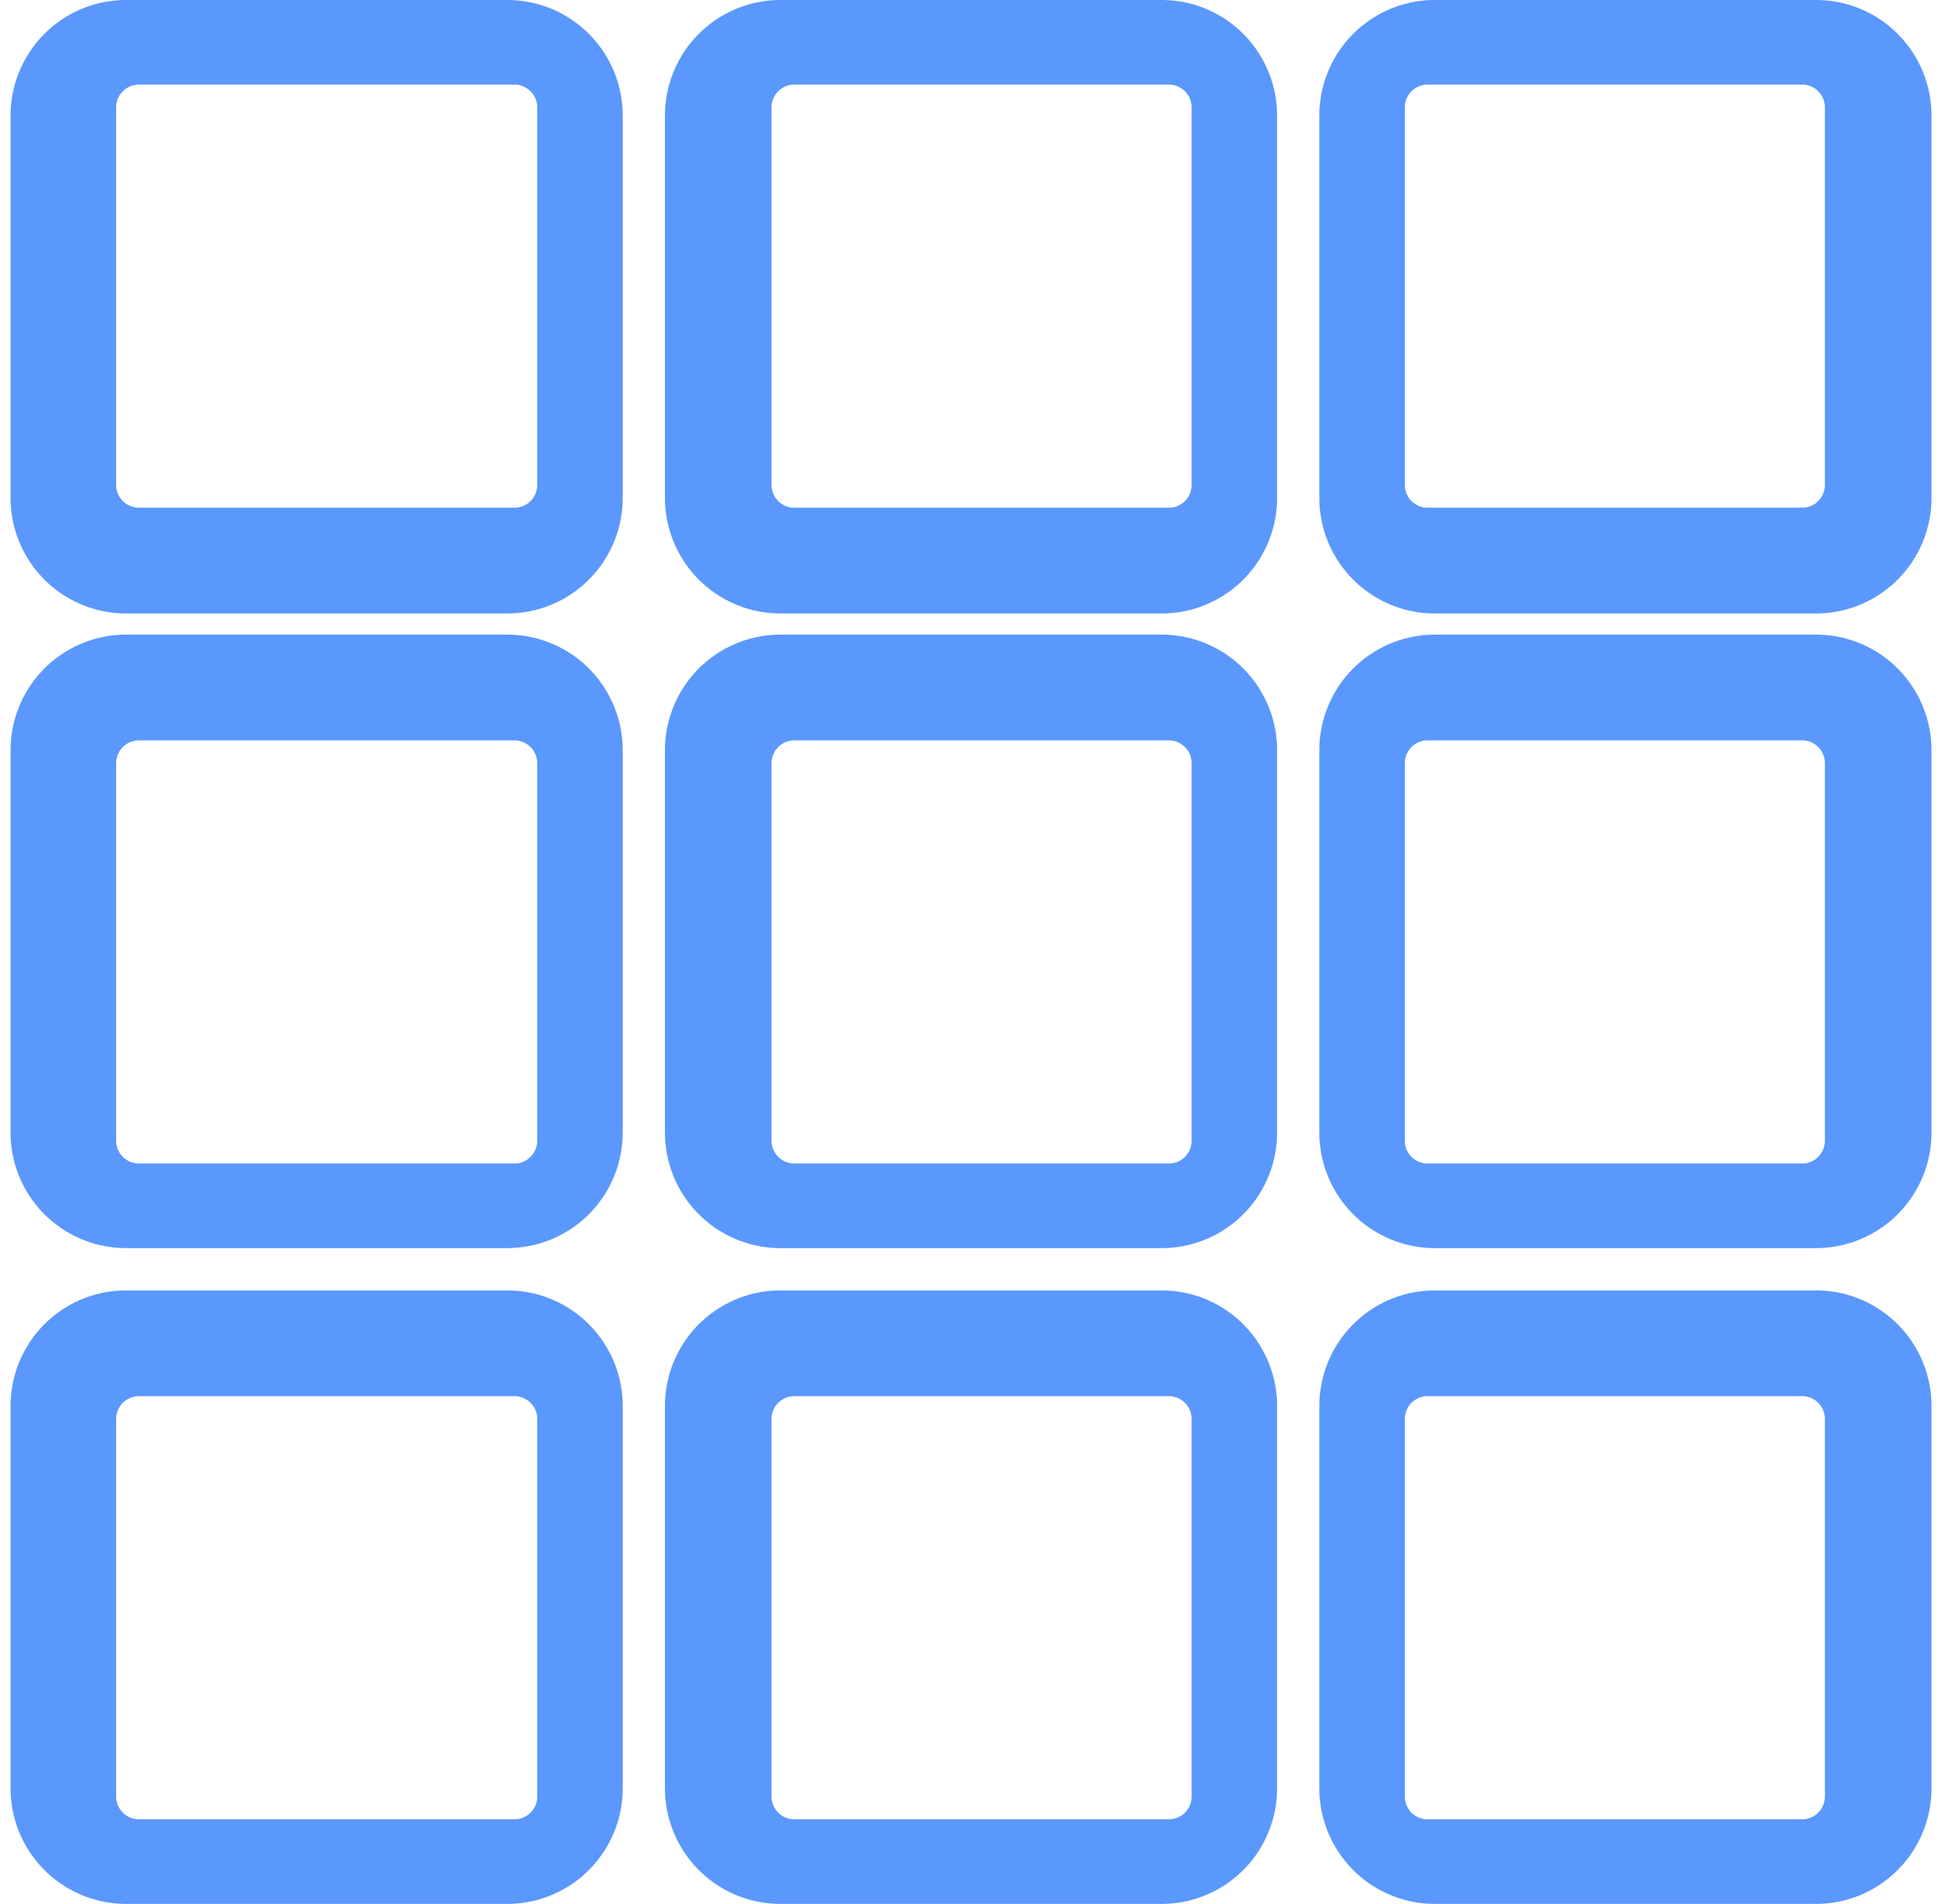 <svg width="172" height="168" viewBox="0 0 172 168" fill="none" xmlns="http://www.w3.org/2000/svg">
<path d="M12.202 123.2C11.937 123.207 11.677 123.267 11.436 123.375C11.194 123.483 10.977 123.637 10.795 123.83C10.614 124.022 10.472 124.249 10.377 124.496C10.283 124.744 10.238 125.007 10.246 125.272V158.461C10.238 158.726 10.283 158.99 10.377 159.237C10.472 159.485 10.614 159.711 10.795 159.903C10.977 160.096 11.194 160.251 11.436 160.359C11.677 160.467 11.937 160.526 12.202 160.533H45.548C46.065 160.495 46.547 160.258 46.894 159.872C47.241 159.486 47.426 158.981 47.41 158.461V125.272C47.426 124.753 47.241 124.247 46.894 123.861C46.547 123.475 46.065 123.238 45.548 123.2H12.202ZM10.935 113.867H44.952C47.651 113.916 50.221 115.036 52.096 116.982C53.972 118.928 55 121.54 54.955 124.245V157.621C55 160.326 53.972 162.939 52.096 164.884C50.221 166.83 47.651 167.951 44.952 168H10.935C8.235 167.951 5.666 166.83 3.79 164.884C1.915 162.939 0.886 160.326 0.931 157.621V124.245C0.886 121.54 1.915 118.928 3.79 116.982C5.666 115.036 8.235 113.916 10.935 113.867ZM12.202 65.333C11.937 65.341 11.677 65.4 11.436 65.508C11.194 65.616 10.977 65.771 10.795 65.963C10.614 66.156 10.472 66.382 10.377 66.629C10.283 66.877 10.238 67.141 10.246 67.405V100.595C10.238 100.859 10.283 101.123 10.377 101.371C10.472 101.618 10.614 101.844 10.795 102.037C10.977 102.229 11.194 102.384 11.436 102.492C11.677 102.6 11.937 102.659 12.202 102.667H45.548C46.065 102.628 46.547 102.392 46.894 102.006C47.241 101.619 47.426 101.114 47.41 100.595V67.405C47.426 66.886 47.241 66.38 46.894 65.995C46.547 65.608 46.065 65.372 45.548 65.333H12.202ZM10.935 56H44.952C47.651 56.049 50.221 57.17 52.096 59.115C53.972 61.062 55 63.674 54.955 66.379V99.755C55 102.46 53.972 105.072 52.096 107.018C50.221 108.964 47.651 110.084 44.952 110.133H10.935C8.235 110.084 5.666 108.964 3.79 107.018C1.915 105.072 0.886 102.46 0.931 99.755V66.379C0.886 63.674 1.915 61.062 3.79 59.115C5.666 57.17 8.235 56.049 10.935 56ZM12.202 7.467C11.937 7.474 11.677 7.533 11.436 7.641C11.194 7.749 10.977 7.904 10.795 8.097C10.614 8.289 10.472 8.515 10.377 8.763C10.283 9.01 10.238 9.274 10.246 9.539V42.728C10.238 42.993 10.283 43.256 10.377 43.504C10.472 43.751 10.614 43.978 10.795 44.17C10.977 44.363 11.194 44.517 11.436 44.625C11.677 44.733 11.937 44.793 12.202 44.8H45.548C46.065 44.762 46.547 44.525 46.894 44.139C47.241 43.753 47.426 43.247 47.41 42.728V9.539C47.426 9.019 47.241 8.514 46.894 8.128C46.547 7.742 46.065 7.505 45.548 7.467H12.202ZM10.935 0H44.952C47.651 0.049 50.221 1.17 52.096 3.116C53.972 5.061 55 7.674 54.955 10.379V43.755C55 46.46 53.972 49.072 52.096 51.018C50.221 52.964 47.651 54.084 44.952 54.133H10.935C8.235 54.084 5.666 52.964 3.79 51.018C1.915 49.072 0.886 46.46 0.931 43.755V10.379C0.886 7.674 1.915 5.061 3.79 3.116C5.666 1.17 8.235 0.049 10.935 0V0ZM69.952 123.2C69.434 123.238 68.952 123.475 68.605 123.861C68.258 124.247 68.073 124.753 68.089 125.272V158.461C68.073 158.981 68.258 159.486 68.605 159.872C68.952 160.258 69.434 160.495 69.952 160.533H103.298C103.815 160.495 104.297 160.258 104.644 159.872C104.991 159.486 105.176 158.981 105.161 158.461V125.272C105.176 124.753 104.991 124.247 104.644 123.861C104.297 123.475 103.815 123.238 103.298 123.2H69.952ZM68.685 113.867H102.701C105.401 113.916 107.971 115.036 109.846 116.982C111.722 118.928 112.75 121.54 112.705 124.245V157.621C112.75 160.326 111.722 162.939 109.846 164.884C107.971 166.83 105.401 167.951 102.701 168H68.685C65.985 167.951 63.416 166.83 61.54 164.884C59.664 162.939 58.636 160.326 58.681 157.621V124.245C58.636 121.54 59.664 118.928 61.54 116.982C63.416 115.036 65.985 113.916 68.685 113.867ZM69.952 65.333C69.434 65.372 68.952 65.608 68.605 65.995C68.258 66.38 68.073 66.886 68.089 67.405V100.595C68.073 101.114 68.258 101.619 68.605 102.006C68.952 102.392 69.434 102.628 69.952 102.667H103.298C103.815 102.628 104.297 102.392 104.644 102.006C104.991 101.619 105.176 101.114 105.161 100.595V67.405C105.176 66.886 104.991 66.38 104.644 65.995C104.297 65.608 103.815 65.372 103.298 65.333H69.952ZM68.685 56H102.701C105.401 56.049 107.971 57.17 109.846 59.115C111.722 61.062 112.75 63.674 112.705 66.379V99.755C112.75 102.46 111.722 105.072 109.846 107.018C107.971 108.964 105.401 110.084 102.701 110.133H68.685C65.985 110.084 63.416 108.964 61.54 107.018C59.664 105.072 58.636 102.46 58.681 99.755V66.379C58.636 63.674 59.664 61.062 61.54 59.115C63.416 57.17 65.985 56.049 68.685 56ZM69.952 7.467C69.434 7.505 68.952 7.742 68.605 8.128C68.258 8.514 68.073 9.019 68.089 9.539V42.728C68.073 43.247 68.258 43.753 68.605 44.139C68.952 44.525 69.434 44.762 69.952 44.8H103.298C103.815 44.762 104.297 44.525 104.644 44.139C104.991 43.753 105.176 43.247 105.161 42.728V9.539C105.176 9.019 104.991 8.514 104.644 8.128C104.297 7.742 103.815 7.505 103.298 7.467H69.952ZM68.685 0H102.701C105.401 0.049 107.971 1.17 109.846 3.116C111.722 5.061 112.75 7.674 112.705 10.379V43.755C112.75 46.46 111.722 49.072 109.846 51.018C107.971 52.964 105.401 54.084 102.701 54.133H68.685C65.985 54.084 63.416 52.964 61.54 51.018C59.664 49.072 58.636 46.46 58.681 43.755V10.379C58.636 7.674 59.664 5.061 61.54 3.116C63.416 1.17 65.985 0.049 68.685 0V0ZM125.839 123.2C125.322 123.238 124.839 123.475 124.492 123.861C124.145 124.247 123.96 124.753 123.976 125.272V158.461C123.96 158.981 124.145 159.486 124.492 159.872C124.839 160.258 125.322 160.495 125.839 160.533H159.185C159.702 160.495 160.184 160.258 160.531 159.872C160.879 159.486 161.063 158.981 161.048 158.461V125.272C161.063 124.753 160.879 124.247 160.531 123.861C160.184 123.475 159.702 123.238 159.185 123.2H125.839ZM126.435 113.867H160.451C163.151 113.916 165.721 115.036 167.596 116.982C169.472 118.928 170.5 121.54 170.455 124.245V157.621C170.5 160.326 169.472 162.939 167.596 164.884C165.721 166.83 163.151 167.951 160.451 168H126.435C123.735 167.951 121.166 166.83 119.29 164.884C117.415 162.939 116.386 160.326 116.431 157.621V124.245C116.386 121.54 117.415 118.928 119.29 116.982C121.166 115.036 123.735 113.916 126.435 113.867ZM125.839 65.333C125.322 65.372 124.839 65.608 124.492 65.995C124.145 66.38 123.96 66.886 123.976 67.405V100.595C123.96 101.114 124.145 101.619 124.492 102.006C124.839 102.392 125.322 102.628 125.839 102.667H159.185C159.702 102.628 160.184 102.392 160.531 102.006C160.879 101.619 161.063 101.114 161.048 100.595V67.405C161.063 66.886 160.879 66.38 160.531 65.995C160.184 65.608 159.702 65.372 159.185 65.333H125.839ZM126.435 56H160.451C163.151 56.049 165.721 57.17 167.596 59.115C169.472 61.062 170.5 63.674 170.455 66.379V99.755C170.5 102.46 169.472 105.072 167.596 107.018C165.721 108.964 163.151 110.084 160.451 110.133H126.435C123.735 110.084 121.166 108.964 119.29 107.018C117.415 105.072 116.386 102.46 116.431 99.755V66.379C116.386 63.674 117.415 61.062 119.29 59.115C121.166 57.17 123.735 56.049 126.435 56ZM125.839 7.467C125.322 7.505 124.839 7.742 124.492 8.128C124.145 8.514 123.96 9.019 123.976 9.539V42.728C123.96 43.247 124.145 43.753 124.492 44.139C124.839 44.525 125.322 44.762 125.839 44.8H159.185C159.702 44.762 160.184 44.525 160.531 44.139C160.879 43.753 161.063 43.247 161.048 42.728V9.539C161.063 9.019 160.879 8.514 160.531 8.128C160.184 7.742 159.702 7.505 159.185 7.467H125.839ZM126.435 0H160.451C163.151 0.049 165.721 1.17 167.596 3.116C169.472 5.061 170.5 7.674 170.455 10.379V43.755C170.5 46.46 169.472 49.072 167.596 51.018C165.721 52.964 163.151 54.084 160.451 54.133H126.435C123.735 54.084 121.166 52.964 119.29 51.018C117.415 49.072 116.386 46.46 116.431 43.755V10.379C116.386 7.674 117.415 5.061 119.29 3.116C121.166 1.17 123.735 0.049 126.435 0V0Z" fill="#5A98FD"/>
</svg>
